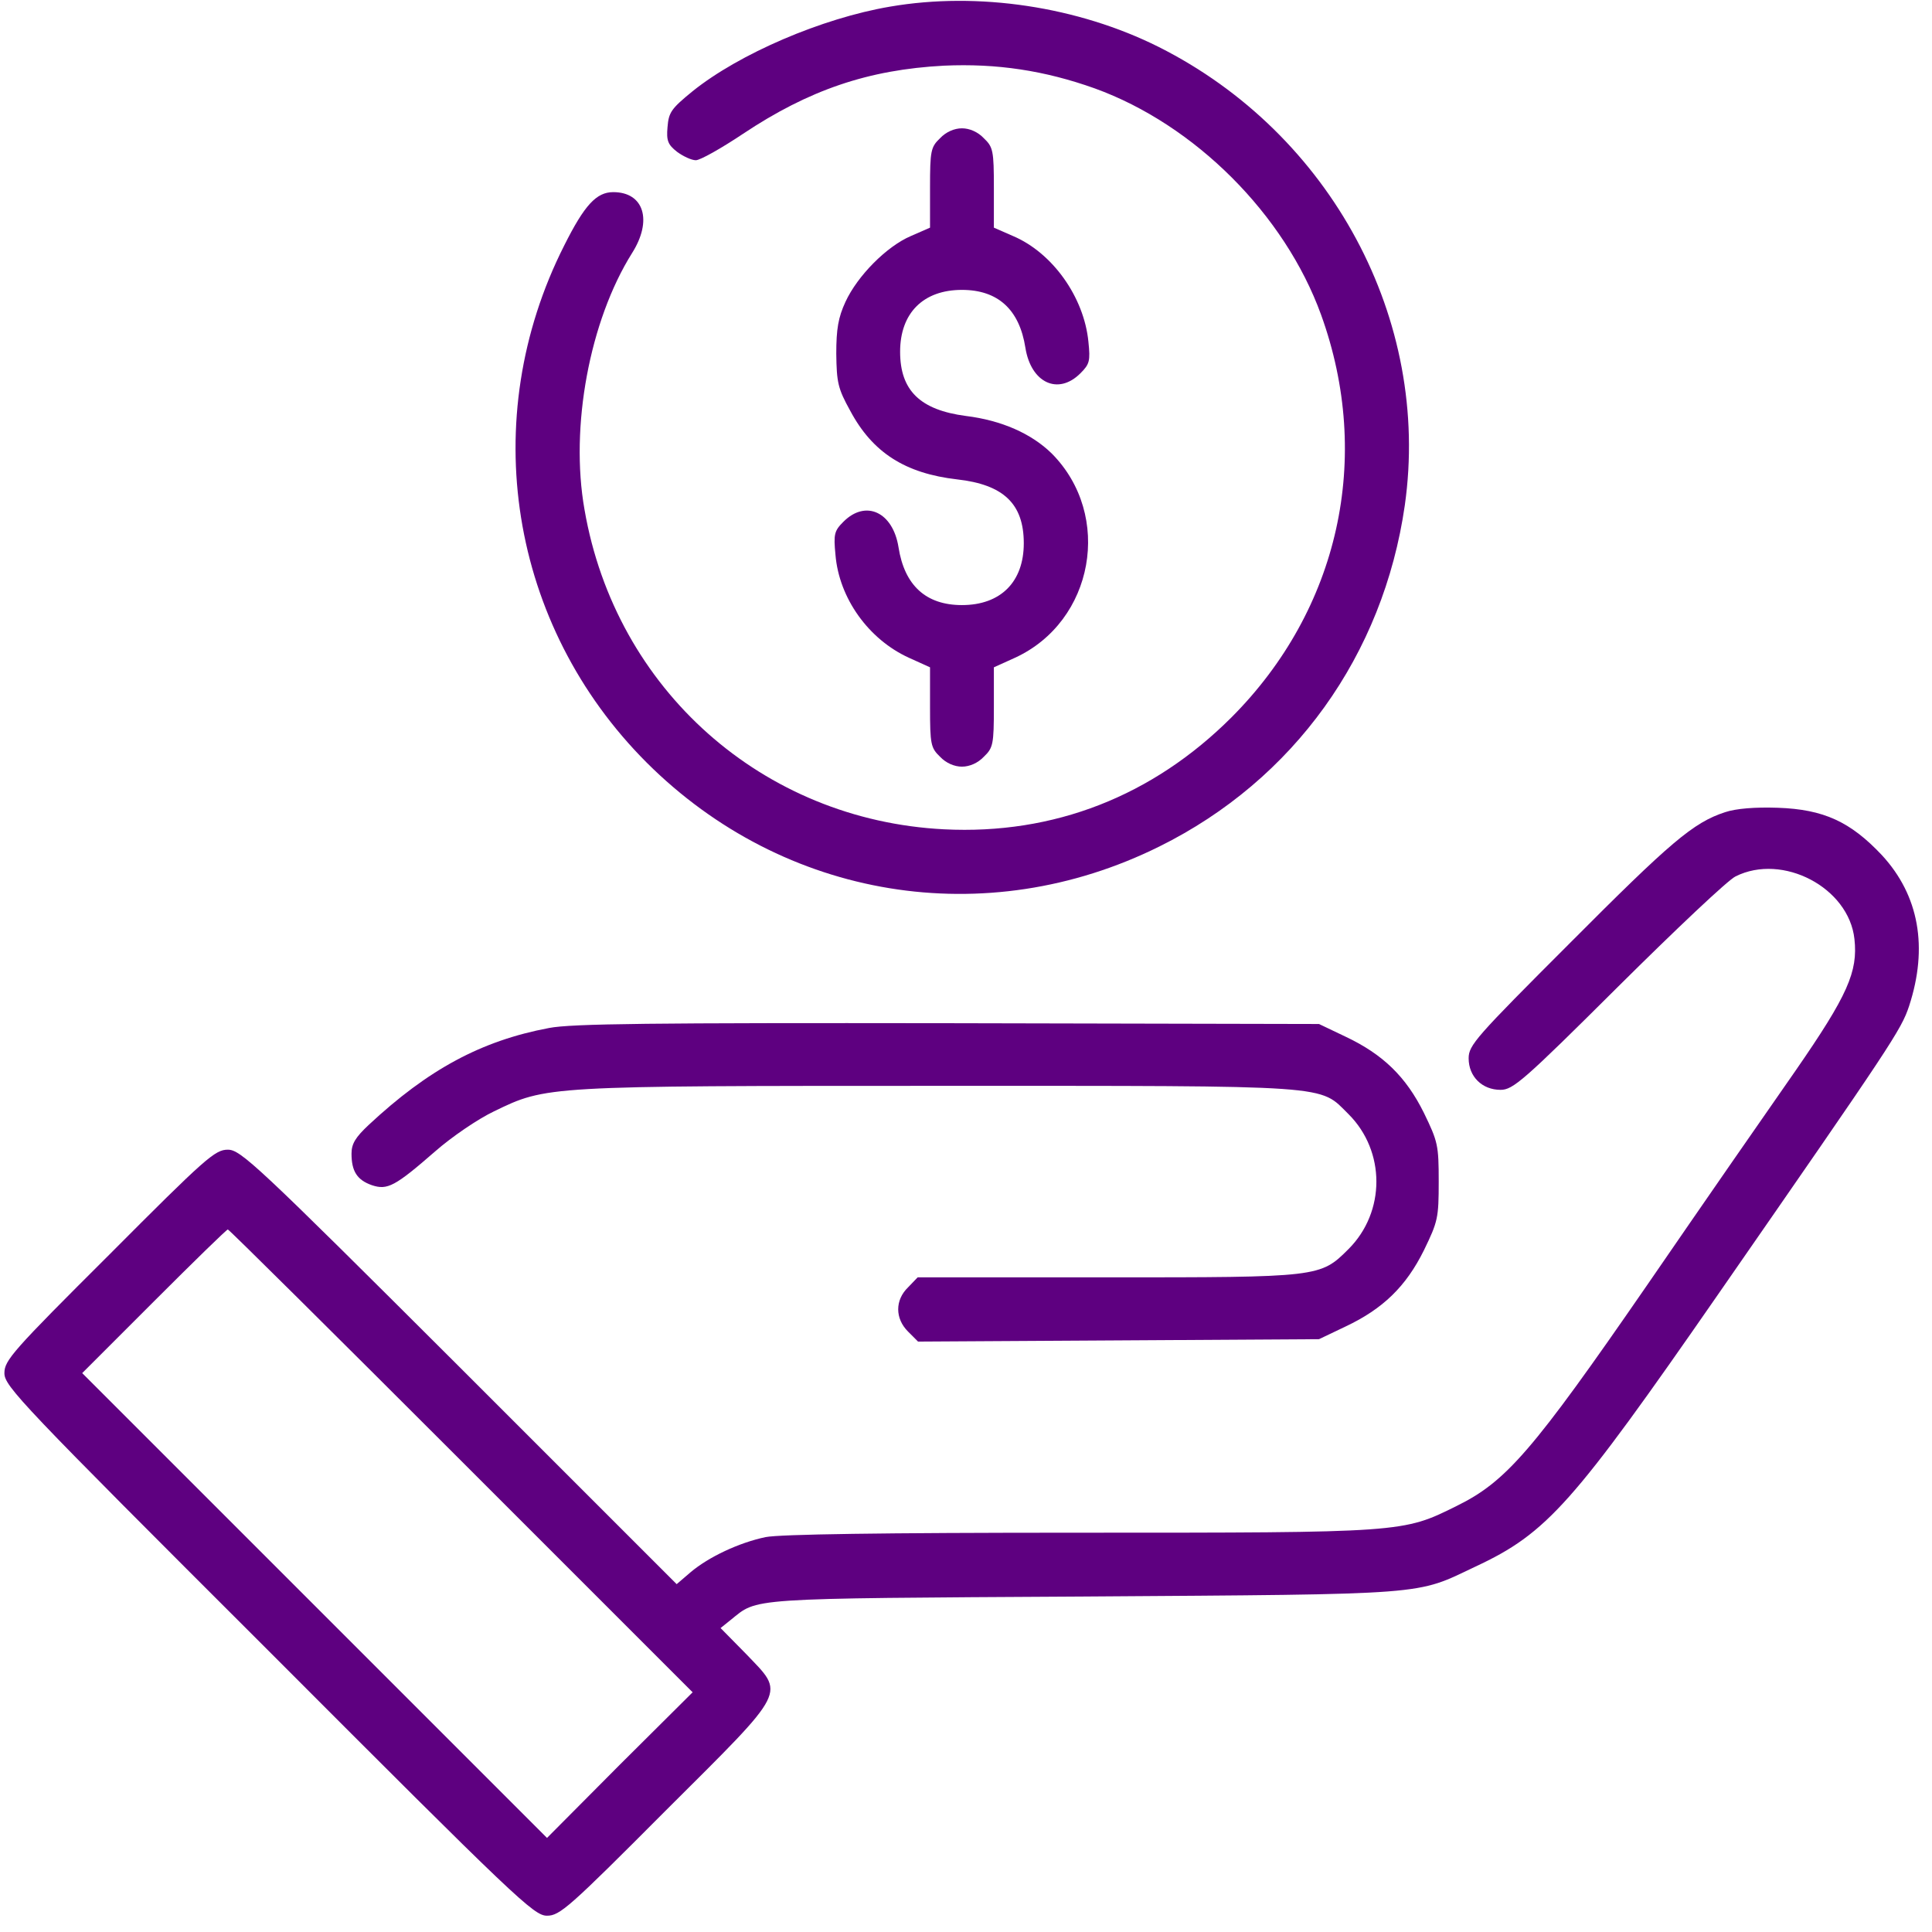 <?xml version="1.0" encoding="UTF-8"?> <svg xmlns="http://www.w3.org/2000/svg" width="89" height="89" viewBox="0 0 89 89" fill="none"> <path d="M41.005 0.305C37.862 0.838 34.058 2.474 31.907 4.201C30.915 5.01 30.805 5.176 30.75 5.856C30.694 6.48 30.768 6.664 31.191 6.995C31.466 7.197 31.852 7.381 32.054 7.381C32.257 7.381 33.231 6.83 34.223 6.168C37.256 4.146 39.994 3.209 43.486 3.025C45.912 2.915 48.118 3.246 50.434 4.073C55.047 5.745 59.182 9.881 60.855 14.494C63.244 21.092 61.682 28.076 56.738 33.038C53.099 36.678 48.541 38.46 43.486 38.203C35.142 37.78 28.36 31.77 26.927 23.481C26.247 19.658 27.166 14.77 29.114 11.663C30.07 10.156 29.665 8.851 28.25 8.851C27.478 8.851 26.927 9.439 25.989 11.314C21.946 19.309 23.471 28.811 29.794 35.134C36.116 41.438 45.416 42.963 53.411 38.993C59.605 35.924 63.722 30.171 64.714 23.279C65.927 14.733 61.314 6.15 53.374 2.161C49.662 0.305 45.067 -0.393 41.005 0.305Z" fill="#5E0080"></path> <path d="M43.302 6.37C42.88 6.774 42.843 6.94 42.843 8.649L42.843 10.487L41.961 10.873C40.84 11.351 39.498 12.711 38.947 13.906C38.616 14.622 38.524 15.155 38.524 16.295C38.542 17.618 38.597 17.894 39.167 18.923C40.196 20.853 41.703 21.809 44.093 22.084C46.225 22.323 47.162 23.206 47.162 25.025C47.162 26.808 46.096 27.874 44.313 27.874C42.659 27.874 41.667 26.973 41.391 25.209C41.134 23.591 39.884 23.003 38.855 24.033C38.432 24.455 38.395 24.602 38.487 25.558C38.653 27.561 40.013 29.454 41.869 30.3L42.843 30.741L42.843 32.579C42.843 34.288 42.88 34.454 43.302 34.858C43.578 35.152 43.964 35.317 44.313 35.317C44.663 35.317 45.048 35.152 45.324 34.858C45.747 34.454 45.784 34.288 45.784 32.579L45.784 30.741L46.758 30.3C50.397 28.627 51.279 23.738 48.449 20.89C47.511 19.971 46.133 19.364 44.497 19.162C42.383 18.886 41.465 17.986 41.465 16.203C41.465 14.42 42.531 13.354 44.313 13.354C45.967 13.354 46.96 14.255 47.236 16.019C47.493 17.637 48.743 18.225 49.772 17.195C50.195 16.773 50.231 16.626 50.139 15.743C49.937 13.685 48.485 11.645 46.666 10.873L45.784 10.487L45.784 8.649C45.784 6.94 45.747 6.774 45.324 6.37C45.048 6.076 44.663 5.911 44.313 5.911C43.964 5.911 43.578 6.076 43.302 6.37Z" fill="#5E0080"></path> <path d="M79.473 37.413C78.002 37.891 76.955 38.791 72.305 43.459C67.986 47.779 67.655 48.146 67.655 48.753C67.655 49.598 68.28 50.205 69.125 50.205C69.695 50.205 70.173 49.8 74.547 45.444C77.175 42.834 79.601 40.537 79.951 40.372C82.119 39.287 85.17 40.886 85.427 43.257C85.593 44.764 85.115 45.849 82.726 49.304C81.494 51.068 78.407 55.516 75.87 59.21C70.596 66.856 69.382 68.253 67.103 69.374C64.622 70.606 64.677 70.606 49.698 70.606C40.527 70.606 35.932 70.679 35.271 70.808C34.039 71.065 32.642 71.727 31.815 72.425L31.172 72.976L21.155 62.96C11.782 53.605 11.084 52.962 10.495 52.962C9.907 52.962 9.485 53.329 5.037 57.795C0.571 62.243 0.203 62.666 0.203 63.254C0.203 63.86 0.938 64.632 12.389 76.064C23.82 87.514 24.592 88.249 25.199 88.249C25.787 88.249 26.21 87.882 30.657 83.416C36.373 77.718 36.171 78.086 34.352 76.174L33.194 74.998L33.653 74.63C34.94 73.601 34.186 73.638 49.919 73.546C66.019 73.436 65.174 73.491 67.967 72.168C71.275 70.624 72.452 69.282 79.142 59.633C87.174 48.054 87.578 47.448 87.945 46.345C88.828 43.643 88.405 41.254 86.696 39.398C85.244 37.854 84.012 37.284 81.899 37.211C80.851 37.174 79.969 37.247 79.473 37.413ZM21.247 67.297L31.907 77.957L28.544 81.302L25.199 84.666L14.502 73.969L3.787 63.254L7.095 59.946C8.915 58.126 10.44 56.637 10.495 56.637C10.551 56.637 15.384 61.434 21.247 67.297Z" fill="#5E0080"></path> <path d="M25.291 47.356C22.166 47.944 19.722 49.267 16.983 51.822C16.377 52.392 16.193 52.686 16.193 53.145C16.193 53.954 16.45 54.358 17.13 54.597C17.847 54.836 18.196 54.652 20.052 53.035C20.806 52.373 22.019 51.546 22.754 51.197C25.18 50.021 25.088 50.021 43.284 50.021C61.626 50.021 60.744 49.966 62.123 51.326C63.832 53.035 63.832 55.828 62.123 57.538C60.818 58.843 60.781 58.843 50.985 58.843L42.273 58.843L41.832 59.302C41.225 59.89 41.225 60.736 41.832 61.342L42.291 61.802L51.518 61.747L60.762 61.691L61.994 61.103C63.703 60.295 64.769 59.265 65.596 57.593C66.239 56.27 66.276 56.104 66.276 54.432C66.276 52.759 66.239 52.594 65.596 51.27C64.769 49.598 63.703 48.569 61.994 47.76L60.762 47.172L43.67 47.135C30.069 47.117 26.32 47.154 25.291 47.356Z" fill="#5E0080"></path> </svg> 